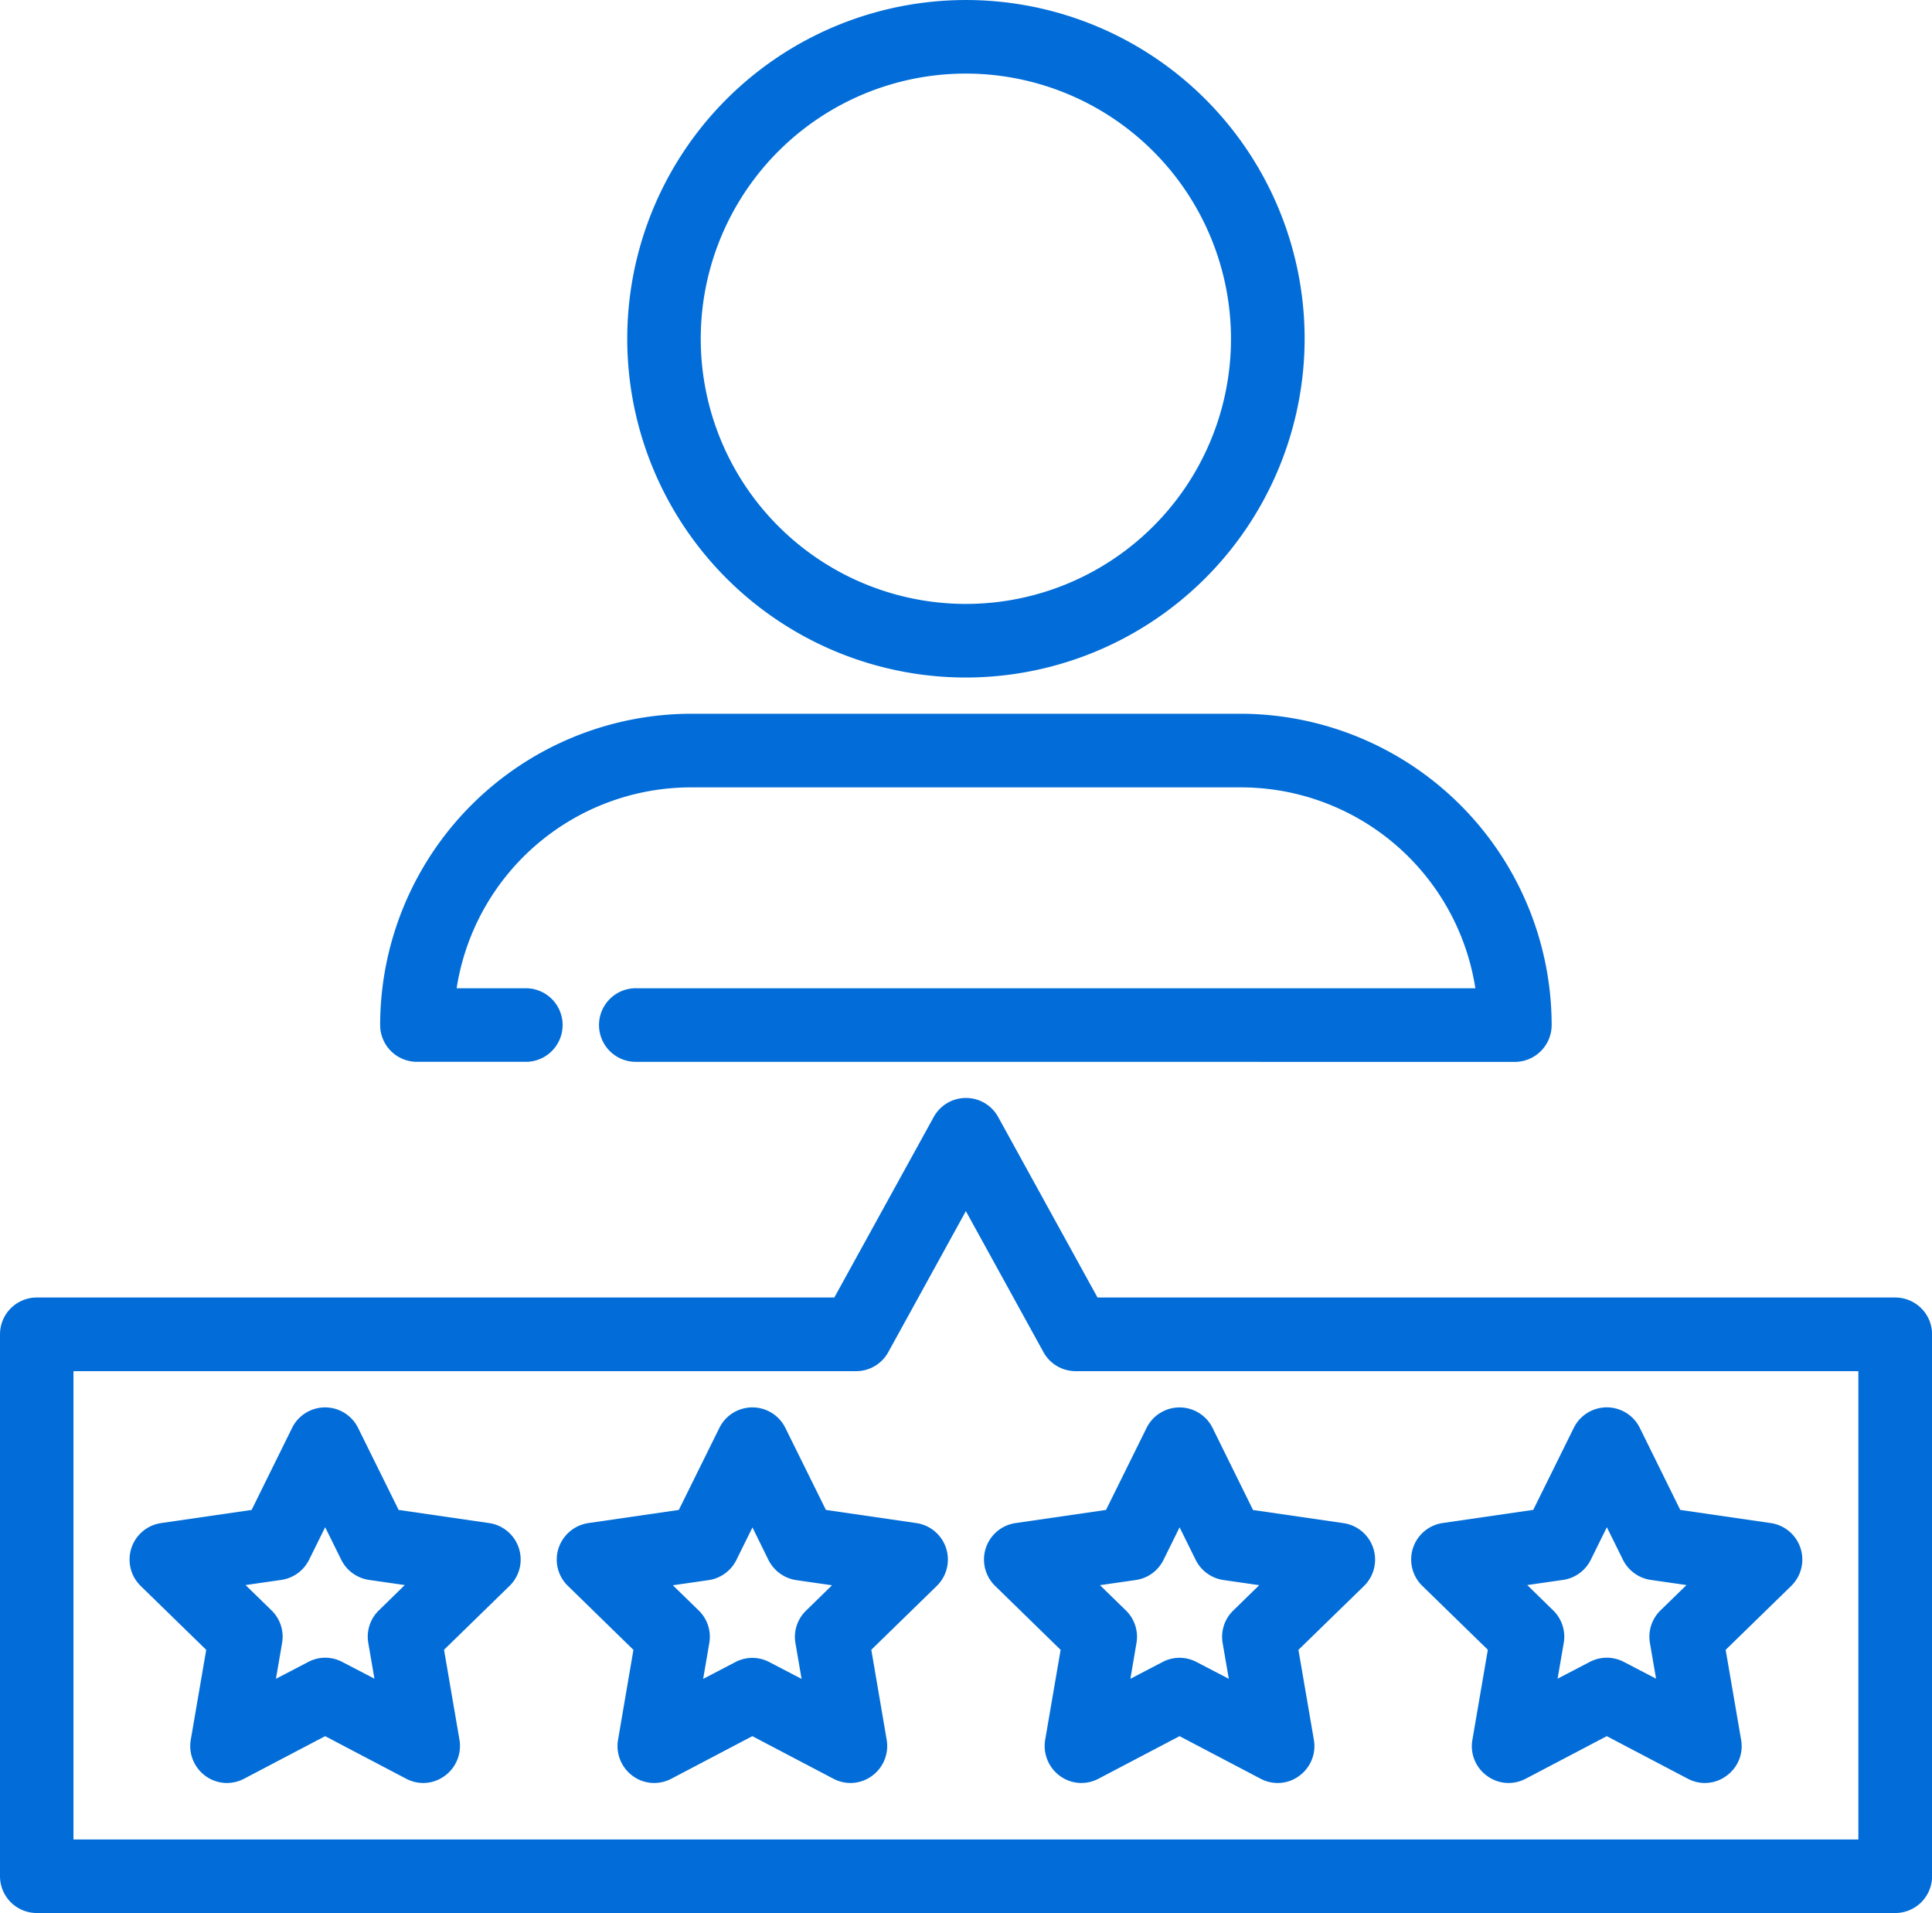 <svg xmlns="http://www.w3.org/2000/svg" width="80.807" height="80"><path fill="#026dd8" d="M1.537 80A1.54 1.54 0 0 1 0 78.46V55.8a1.54 1.54 0 0 1 1.537-1.54h33.359l4.155-7.545a1.539 1.539 0 0 1 2.7 0l4.153 7.545h33.367a1.542 1.542 0 0 1 1.54 1.54v22.66a1.542 1.542 0 0 1-1.54 1.54zm76.19-3.077V57.34H44.99a1.536 1.536 0 0 1-1.349-.8l-3.243-5.892-3.243 5.892a1.535 1.535 0 0 1-1.346.8H3.073v19.583zm-6.42-2.361a1.536 1.536 0 0 1-.716-.18l-3.387-1.778-3.387 1.778a1.544 1.544 0 0 1-.716.18 1.511 1.511 0 0 1-.907-.3 1.526 1.526 0 0 1-.611-1.5l.647-3.771-2.743-2.674a1.541 1.541 0 0 1 .857-2.627l3.785-.55 1.695-3.428a1.54 1.54 0 0 1 2.762 0l1.692 3.431 3.788.55a1.542 1.542 0 0 1 .854 2.627l-2.743 2.674.647 3.768a1.525 1.525 0 0 1-.614 1.5 1.508 1.508 0 0 1-.902.3zm-4.1-5.239a1.549 1.549 0 0 1 .713.177l1.346.7-.257-1.493a1.539 1.539 0 0 1 .442-1.363l1.087-1.059-1.5-.216a1.549 1.549 0 0 1-1.158-.843l-.672-1.36-.672 1.36a1.535 1.535 0 0 1-1.158.843l-1.5.216 1.084 1.059a1.534 1.534 0 0 1 .442 1.363l-.257 1.493 1.344-.7a1.536 1.536 0 0 1 .714-.177zm-13.766 5.239a1.514 1.514 0 0 1-.719-.18l-3.387-1.778-3.387 1.778a1.543 1.543 0 0 1-.716.18 1.516 1.516 0 0 1-.907-.3 1.554 1.554 0 0 1-.611-1.5l.647-3.768-2.74-2.674a1.54 1.54 0 0 1 .854-2.627l3.785-.55 1.695-3.428a1.54 1.54 0 0 1 2.762 0l1.692 3.431 3.788.55a1.542 1.542 0 0 1 .854 2.627l-2.743 2.671.647 3.771a1.54 1.54 0 0 1-.614 1.5 1.506 1.506 0 0 1-.902.297zm-6.348-7.213a1.532 1.532 0 0 1 .44 1.363l-.254 1.493 1.341-.7a1.522 1.522 0 0 1 1.429 0l1.346.7-.257-1.493a1.53 1.53 0 0 1 .445-1.363l1.084-1.059-1.5-.216a1.549 1.549 0 0 1-1.158-.843l-.672-1.36-.672 1.36a1.535 1.535 0 0 1-1.158.843l-1.5.216zm-11.52 7.213a1.546 1.546 0 0 1-.719-.18l-3.387-1.778-3.384 1.778a1.555 1.555 0 0 1-.719.18 1.516 1.516 0 0 1-.907-.3 1.547 1.547 0 0 1-.608-1.5l.644-3.768-2.74-2.674a1.53 1.53 0 0 1-.39-1.579 1.551 1.551 0 0 1 1.244-1.048l3.785-.55 1.695-3.428a1.539 1.539 0 0 1 2.762 0l1.695 3.428 3.785.55a1.542 1.542 0 0 1 .854 2.627l-2.74 2.671.644 3.771a1.544 1.544 0 0 1-.611 1.5 1.527 1.527 0 0 1-.903.3zm-6.348-7.213a1.534 1.534 0 0 1 .442 1.36l-.257 1.5 1.341-.7a1.527 1.527 0 0 1 1.432 0l1.344.7-.257-1.493a1.53 1.53 0 0 1 .445-1.363l1.084-1.059-1.5-.216a1.559 1.559 0 0 1-1.158-.843l-.669-1.36-.672 1.36a1.544 1.544 0 0 1-1.158.843l-1.5.216zm-11.523 7.213a1.527 1.527 0 0 1-.716-.18l-3.387-1.778-3.387 1.778a1.552 1.552 0 0 1-.716.18 1.519 1.519 0 0 1-.91-.3 1.547 1.547 0 0 1-.608-1.5l.647-3.768-2.743-2.674a1.542 1.542 0 0 1 .854-2.627l3.788-.55 1.692-3.428a1.539 1.539 0 0 1 2.762 0l1.695 3.428 3.785.55a1.54 1.54 0 0 1 .854 2.627l-2.74 2.671.647 3.771a1.551 1.551 0 0 1-.614 1.5 1.527 1.527 0 0 1-.908.3zm-4.1-5.239a1.548 1.548 0 0 1 .713.177l1.346.7-.257-1.493a1.534 1.534 0 0 1 .442-1.363l1.084-1.059-1.5-.216a1.549 1.549 0 0 1-1.158-.843l-.672-1.36-.672 1.36a1.54 1.54 0 0 1-1.158.843l-1.5.216 1.087 1.059a1.533 1.533 0 0 1 .442 1.36l-.257 1.5 1.344-.7a1.537 1.537 0 0 1 .708-.181zm13.03-24.919a1.539 1.539 0 1 1 0-3.077h35.076a9.928 9.928 0 0 0-9.82-8.4H28.919a9.924 9.924 0 0 0-9.82 8.4h2.933a1.539 1.539 0 0 1 0 3.077H17.44a1.54 1.54 0 0 1-1.54-1.537 13.032 13.032 0 0 1 13.019-13.019H51.88A13.034 13.034 0 0 1 64.899 42.87a1.542 1.542 0 0 1-1.54 1.537zm13.774-16.071A14.166 14.166 0 1 1 54.567 14.17a14.184 14.184 0 0 1-14.169 14.163zm0-25.256A11.089 11.089 0 1 0 51.487 14.17 11.1 11.1 0 0 0 40.398 3.077z"/></svg>